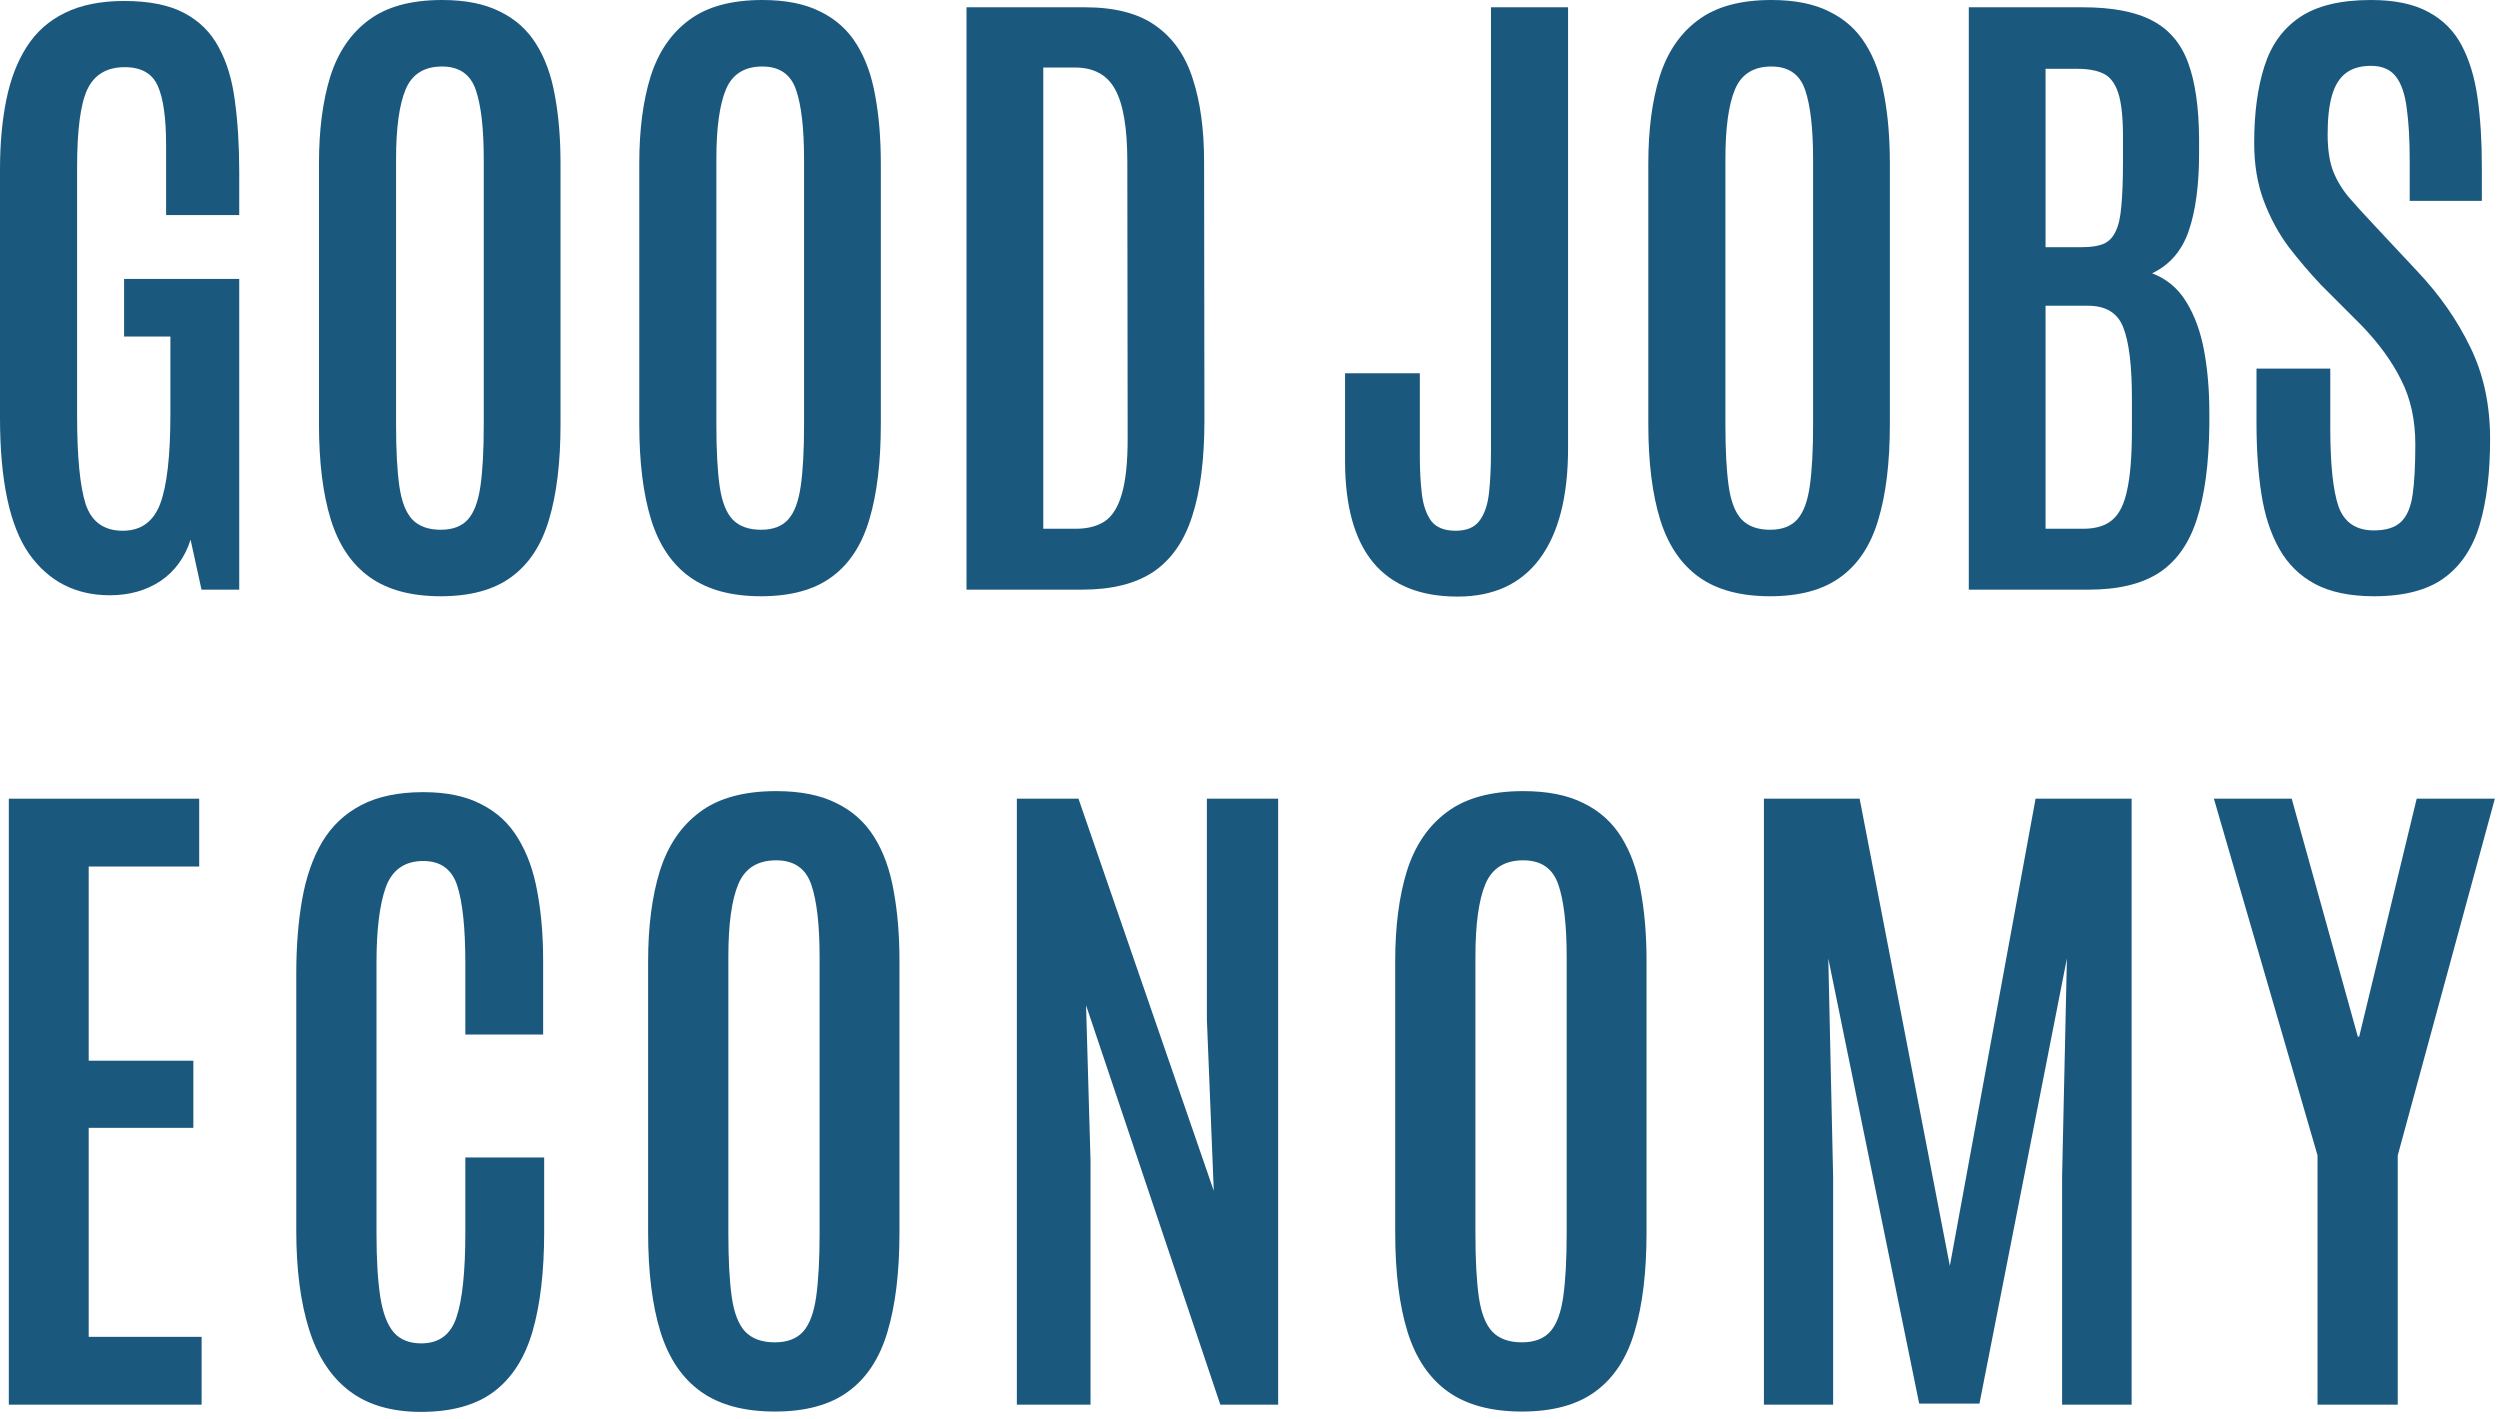 <svg width="273" height="155" viewBox="0 0 273 155" fill="none" xmlns="http://www.w3.org/2000/svg">
<path d="M105.544 64.389V0.795H118.479C121.756 0.795 124.333 1.469 126.212 2.818C128.115 4.167 129.464 6.106 130.259 8.636C131.078 11.141 131.487 14.152 131.487 17.669L131.523 45.925C131.523 50.164 131.078 53.645 130.187 56.367C129.319 59.089 127.91 61.113 125.959 62.438C124.008 63.738 121.418 64.389 118.19 64.389H105.544ZM113.927 57.74H117.468C118.744 57.74 119.792 57.475 120.611 56.945C121.454 56.391 122.081 55.404 122.49 53.982C122.924 52.561 123.141 50.514 123.141 47.84L123.104 17.669C123.104 13.983 122.659 11.346 121.768 9.756C120.9 8.166 119.431 7.371 117.359 7.371H113.927V57.74Z" fill="#1B587E"/>
<path d="M83.106 65.111C79.878 65.111 77.288 64.413 75.337 63.016C73.386 61.618 71.977 59.535 71.109 56.765C70.242 53.97 69.809 50.49 69.809 46.322V17.85C69.809 14.188 70.218 11.033 71.037 8.383C71.88 5.709 73.277 3.649 75.228 2.204C77.18 0.735 79.853 0 83.25 0C85.803 0 87.911 0.422 89.573 1.265C91.259 2.084 92.584 3.276 93.548 4.842C94.511 6.383 95.186 8.25 95.571 10.442C95.981 12.634 96.186 15.104 96.186 17.85V46.322C96.186 50.49 95.764 53.97 94.921 56.765C94.102 59.535 92.729 61.618 90.802 63.016C88.899 64.413 86.333 65.111 83.106 65.111ZM83.106 57.849C84.406 57.849 85.394 57.475 86.068 56.728C86.743 55.982 87.201 54.765 87.441 53.079C87.682 51.393 87.803 49.165 87.803 46.395V17.416C87.803 14.044 87.514 11.514 86.936 9.828C86.357 8.118 85.129 7.263 83.25 7.263C81.299 7.263 79.974 8.094 79.275 9.756C78.577 11.418 78.228 13.959 78.228 17.38V46.395C78.228 49.189 78.348 51.429 78.589 53.115C78.83 54.777 79.299 55.982 79.998 56.728C80.721 57.475 81.757 57.849 83.106 57.849Z" fill="#1B587E"/>
<path d="M48.129 65.111C44.901 65.111 42.312 64.413 40.36 63.016C38.409 61.618 37 59.535 36.133 56.765C35.266 53.97 34.832 50.49 34.832 46.322V17.85C34.832 14.188 35.242 11.033 36.06 8.383C36.904 5.709 38.301 3.649 40.252 2.204C42.203 0.735 44.877 0 48.273 0C50.827 0 52.935 0.422 54.597 1.265C56.283 2.084 57.608 3.276 58.571 4.842C59.535 6.383 60.209 8.25 60.595 10.442C61.004 12.634 61.209 15.104 61.209 17.85V46.322C61.209 50.49 60.787 53.97 59.944 56.765C59.125 59.535 57.752 61.618 55.825 63.016C53.922 64.413 51.357 65.111 48.129 65.111ZM48.129 57.849C49.43 57.849 50.417 57.475 51.092 56.728C51.766 55.982 52.224 54.765 52.465 53.079C52.706 51.393 52.826 49.165 52.826 46.395V17.416C52.826 14.044 52.537 11.514 51.959 9.828C51.381 8.118 50.152 7.263 48.273 7.263C46.322 7.263 44.997 8.094 44.299 9.756C43.6 11.418 43.251 13.959 43.251 17.38V46.395C43.251 49.189 43.371 51.429 43.612 53.115C43.853 54.777 44.323 55.982 45.022 56.728C45.744 57.475 46.78 57.849 48.129 57.849Z" fill="#1B587E"/>
<path d="M11.996 65.003C8.262 65.003 5.324 63.497 3.18 60.486C1.06 57.451 0 52.489 0 45.6V18.5C0 15.706 0.229 13.176 0.687 10.912C1.144 8.648 1.891 6.709 2.927 5.095C3.963 3.481 5.348 2.252 7.082 1.409C8.84 0.542 10.996 0.108 13.55 0.108C16.272 0.108 18.452 0.542 20.09 1.409C21.752 2.276 23.017 3.529 23.884 5.167C24.775 6.781 25.365 8.744 25.654 11.057C25.967 13.345 26.124 15.911 26.124 18.753V23.486H18.139V15.898C18.139 12.912 17.838 10.743 17.235 9.395C16.633 8.021 15.429 7.335 13.622 7.335C11.671 7.335 10.31 8.142 9.539 9.756C8.792 11.346 8.419 14.188 8.419 18.283V45.383C8.419 49.887 8.732 53.115 9.358 55.066C10.009 56.993 11.358 57.957 13.405 57.957C15.38 57.957 16.741 56.981 17.488 55.03C18.235 53.055 18.608 49.767 18.608 45.166V36.747H13.55V30.46H26.124V64.389H22.005L20.812 58.933C20.186 60.884 19.09 62.389 17.524 63.449C15.959 64.485 14.116 65.003 11.996 65.003Z" fill="#1B587E"/>
<path d="M259.237 65.111C256.635 65.111 254.491 64.666 252.805 63.774C251.143 62.883 249.842 61.606 248.903 59.944C247.963 58.282 247.313 56.295 246.952 53.982C246.59 51.67 246.41 49.08 246.41 46.214V40.252H254.467V46.684C254.467 50.706 254.768 53.585 255.371 55.319C255.997 57.054 257.286 57.921 259.237 57.921C260.562 57.921 261.549 57.608 262.2 56.981C262.85 56.355 263.272 55.355 263.464 53.982C263.657 52.609 263.753 50.791 263.753 48.526C263.753 45.877 263.248 43.552 262.236 41.553C261.248 39.529 259.791 37.518 257.864 35.519L253.456 31.11C252.227 29.81 251.047 28.424 249.915 26.955C248.806 25.462 247.903 23.787 247.205 21.933C246.506 20.078 246.157 17.97 246.157 15.609C246.157 12.357 246.53 9.563 247.277 7.227C248.024 4.89 249.312 3.107 251.143 1.879C252.998 0.626 255.587 0 258.912 0C261.489 0 263.573 0.434 265.163 1.301C266.752 2.144 267.969 3.36 268.812 4.95C269.655 6.54 270.233 8.443 270.546 10.659C270.86 12.875 271.016 15.356 271.016 18.102V21.933H263.139V17.561C263.139 15.248 263.031 13.333 262.814 11.815C262.621 10.274 262.224 9.118 261.622 8.347C261.019 7.576 260.116 7.19 258.912 7.19C257.779 7.19 256.864 7.455 256.166 7.985C255.467 8.515 254.961 9.334 254.648 10.442C254.335 11.526 254.178 12.935 254.178 14.67C254.178 16.212 254.359 17.5 254.72 18.536C255.106 19.572 255.684 20.56 256.455 21.499C257.25 22.414 258.213 23.474 259.345 24.679L264.042 29.701C266.427 32.23 268.33 34.965 269.751 37.903C271.197 40.842 271.919 44.19 271.919 47.948C271.919 51.586 271.546 54.681 270.799 57.234C270.053 59.788 268.764 61.739 266.933 63.088C265.102 64.437 262.537 65.111 259.237 65.111Z" fill="#1B587E"/>
<path d="M214.992 64.389V0.795H227.421C230.649 0.795 233.179 1.277 235.009 2.24C236.864 3.204 238.177 4.745 238.948 6.865C239.719 8.961 240.116 11.719 240.14 15.14V16.766C240.14 20.186 239.767 22.992 239.02 25.185C238.273 27.377 236.936 28.93 235.009 29.846C236.599 30.448 237.84 31.484 238.731 32.953C239.646 34.422 240.297 36.193 240.682 38.265C241.068 40.336 241.26 42.589 241.26 45.022V46.467C241.212 50.658 240.754 54.079 239.887 56.728C239.044 59.354 237.671 61.293 235.768 62.546C233.865 63.774 231.312 64.389 228.108 64.389H214.992ZM223.375 57.74H227.494C228.867 57.74 229.927 57.415 230.673 56.765C231.444 56.114 231.986 55.006 232.299 53.44C232.637 51.875 232.805 49.707 232.805 46.937V43.504C232.805 39.939 232.492 37.361 231.866 35.772C231.264 34.182 229.975 33.387 228 33.387H223.375V57.74ZM223.375 26.991H227.349C228.289 26.991 229.047 26.883 229.625 26.666C230.228 26.425 230.685 25.98 230.999 25.329C231.336 24.679 231.553 23.739 231.649 22.511C231.769 21.258 231.83 19.608 231.83 17.561V14.923C231.83 12.827 231.661 11.249 231.324 10.19C230.986 9.13 230.457 8.419 229.734 8.058C229.011 7.696 228.06 7.516 226.879 7.516H223.375V26.991Z" fill="#1B587E"/>
<path d="M193.293 65.111C190.065 65.111 187.476 64.413 185.524 63.016C183.573 61.618 182.164 59.535 181.297 56.765C180.43 53.97 179.996 50.49 179.996 46.322V17.85C179.996 14.188 180.406 11.033 181.225 8.383C182.068 5.709 183.465 3.649 185.416 2.204C187.367 0.735 190.041 0 193.438 0C195.991 0 198.099 0.422 199.761 1.265C201.447 2.084 202.772 3.276 203.735 4.842C204.699 6.383 205.373 8.25 205.759 10.442C206.168 12.634 206.373 15.104 206.373 17.85V46.322C206.373 50.49 205.951 53.97 205.108 56.765C204.289 59.535 202.916 61.618 200.989 63.016C199.086 64.413 196.521 65.111 193.293 65.111ZM193.293 57.849C194.594 57.849 195.581 57.475 196.256 56.728C196.93 55.982 197.388 54.765 197.629 53.079C197.87 51.393 197.99 49.165 197.99 46.395V17.416C197.99 14.044 197.701 11.514 197.123 9.828C196.545 8.118 195.316 7.263 193.438 7.263C191.486 7.263 190.161 8.094 189.463 9.756C188.764 11.418 188.415 13.959 188.415 17.38V46.395C188.415 49.189 188.535 51.429 188.776 53.115C189.017 54.777 189.487 55.982 190.186 56.728C190.908 57.475 191.944 57.849 193.293 57.849Z" fill="#1B587E"/>
<path d="M159.165 65.147C155.094 65.147 152.023 63.907 149.951 61.426C147.904 58.945 146.88 55.247 146.88 50.333V40.758H155.046V49.863C155.046 51.333 155.118 52.682 155.263 53.91C155.407 55.139 155.744 56.126 156.274 56.873C156.828 57.596 157.72 57.957 158.948 57.957C160.153 57.957 161.02 57.596 161.55 56.873C162.104 56.15 162.453 55.139 162.598 53.838C162.742 52.537 162.814 51.02 162.814 49.285V0.795H171.233V48.924C171.233 54.223 170.198 58.258 168.126 61.028C166.078 63.774 163.091 65.147 159.165 65.147Z" fill="#1B587E"/>
<path d="M253.074 153.389V126.168L241.757 87.217H250.254L257.473 113.197H257.624L263.902 87.217H272.437L261.834 126.168V153.389H253.074Z" fill="#1B587E"/>
<path d="M192.62 153.389V87.217H203.072L212.923 138.237L222.285 87.217H232.774V153.389H225.18V128.499L225.706 104.662L216.156 153.276H209.577L199.651 104.662L200.177 128.499V153.389H192.62Z" fill="#1B587E"/>
<path d="M166.192 154.141C162.833 154.141 160.139 153.414 158.108 151.96C156.078 150.506 154.612 148.338 153.709 145.456C152.807 142.548 152.356 138.926 152.356 134.59V104.963C152.356 101.153 152.782 97.87 153.634 95.112C154.512 92.33 155.965 90.187 157.996 88.683C160.026 87.154 162.808 86.39 166.342 86.39C168.999 86.39 171.192 86.828 172.922 87.706C174.676 88.558 176.055 89.799 177.058 91.428C178.06 93.032 178.762 94.974 179.163 97.255C179.589 99.536 179.802 102.105 179.802 104.963V134.59C179.802 138.926 179.364 142.548 178.486 145.456C177.634 148.338 176.205 150.506 174.2 151.96C172.22 153.414 169.551 154.141 166.192 154.141ZM166.192 146.583C167.545 146.583 168.573 146.195 169.275 145.418C169.977 144.641 170.453 143.375 170.704 141.621C170.954 139.866 171.08 137.548 171.08 134.665V104.512C171.08 101.003 170.779 98.371 170.177 96.616C169.576 94.837 168.297 93.947 166.342 93.947C164.312 93.947 162.933 94.811 162.207 96.541C161.48 98.27 161.116 100.915 161.116 104.474V134.665C161.116 137.573 161.242 139.904 161.492 141.658C161.743 143.388 162.232 144.641 162.958 145.418C163.71 146.195 164.788 146.583 166.192 146.583Z" fill="#1B587E"/>
<path d="M111.04 153.389V87.217H117.77L132.545 130.041L131.793 111.354V87.217H139.576V153.389H133.26L118.597 109.775L119.085 126.732V153.389H111.04Z" fill="#1B587E"/>
<path d="M84.611 154.141C81.253 154.141 78.558 153.414 76.528 151.96C74.498 150.506 73.031 148.338 72.129 145.456C71.227 142.548 70.775 138.926 70.775 134.59V104.963C70.775 101.153 71.201 97.87 72.054 95.112C72.931 92.33 74.385 90.187 76.415 88.683C78.445 87.154 81.228 86.39 84.762 86.39C87.419 86.39 89.612 86.828 91.341 87.706C93.096 88.558 94.474 89.799 95.477 91.428C96.48 93.032 97.181 94.974 97.582 97.255C98.009 99.536 98.222 102.105 98.222 104.963V134.59C98.222 138.926 97.783 142.548 96.906 145.456C96.053 148.338 94.625 150.506 92.62 151.96C90.639 153.414 87.97 154.141 84.611 154.141ZM84.611 146.583C85.965 146.583 86.993 146.195 87.694 145.418C88.396 144.641 88.872 143.375 89.123 141.621C89.374 139.866 89.499 137.548 89.499 134.665V104.512C89.499 101.003 89.198 98.371 88.597 96.616C87.995 94.837 86.717 93.947 84.762 93.947C82.731 93.947 81.353 94.811 80.626 96.541C79.899 98.27 79.536 100.915 79.536 104.474V134.665C79.536 137.573 79.661 139.904 79.912 141.658C80.162 143.388 80.651 144.641 81.378 145.418C82.13 146.195 83.208 146.583 84.611 146.583Z" fill="#1B587E"/>
<path d="M45.964 154.178C42.755 154.178 40.149 153.414 38.144 151.885C36.138 150.356 34.672 148.112 33.745 145.155C32.817 142.197 32.353 138.613 32.353 134.402V106.316C32.353 103.334 32.567 100.639 32.993 98.233C33.419 95.802 34.146 93.709 35.173 91.954C36.226 90.2 37.642 88.859 39.422 87.931C41.227 86.979 43.495 86.502 46.227 86.502C48.759 86.502 50.864 86.941 52.544 87.818C54.248 88.671 55.589 89.911 56.566 91.54C57.569 93.17 58.271 95.112 58.672 97.368C59.098 99.624 59.311 102.131 59.311 104.888V112.971H50.814V105.151C50.814 101.391 50.526 98.596 49.949 96.767C49.373 94.937 48.132 94.022 46.227 94.022C44.197 94.022 42.831 94.974 42.129 96.879C41.452 98.784 41.114 101.529 41.114 105.113V134.703C41.114 137.535 41.252 139.841 41.527 141.621C41.803 143.375 42.292 144.666 42.994 145.493C43.696 146.295 44.698 146.696 46.002 146.696C47.931 146.696 49.21 145.756 49.836 143.876C50.488 141.972 50.814 138.889 50.814 134.627V126.394H59.424V134.515C59.424 138.851 58.998 142.485 58.145 145.418C57.293 148.326 55.877 150.519 53.897 151.998C51.942 153.451 49.297 154.178 45.964 154.178Z" fill="#1B587E"/>
<path d="M0.962 153.389V87.217H21.754V94.624H9.685V115.829H21.115V123.16H9.685V145.982H22.017V153.389H0.962Z" fill="#1B587E"/>
</svg>
